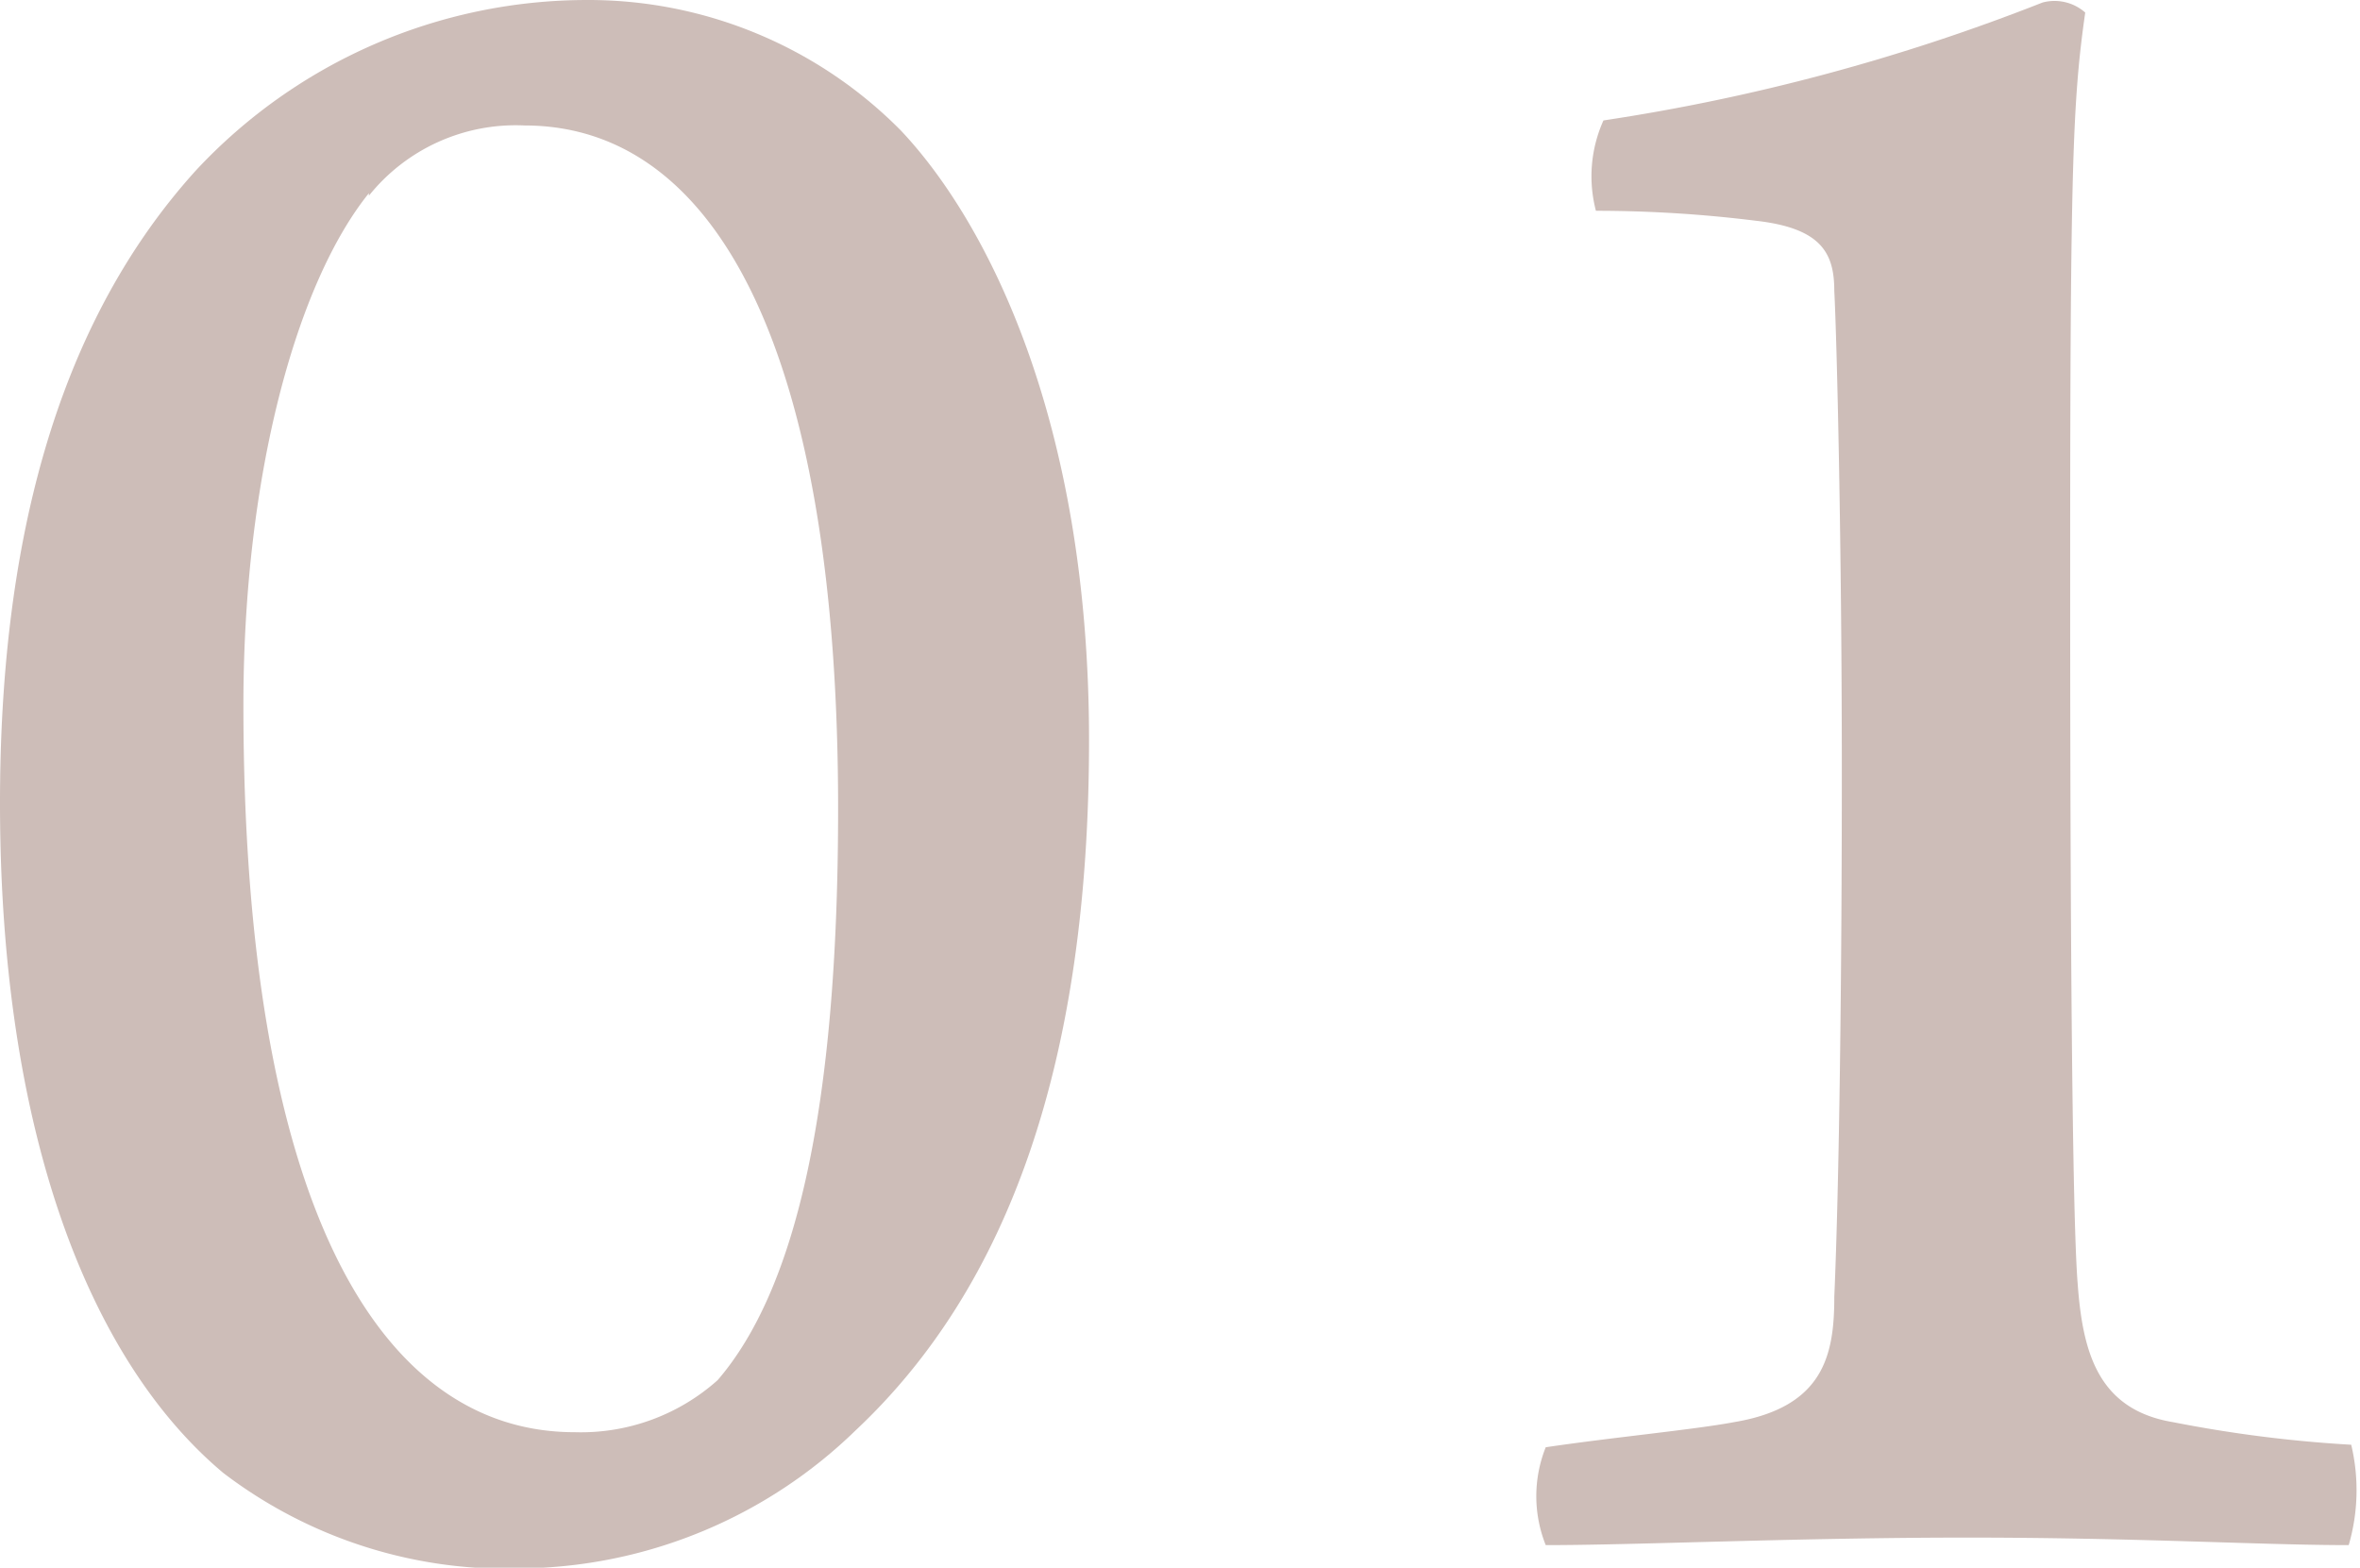 <svg xmlns="http://www.w3.org/2000/svg" width="37.62" height="24.99" viewBox="0 0 37.62 24.99"><defs><style>.a{fill:#cdbdb8;}</style></defs><path class="a" d="M14.36,2.08c1.36,1.44,3,4.6,3,9.72s-1.28,8.71-3.72,11A7.76,7.76,0,0,1,8.4,25a7.45,7.45,0,0,1-4.84-1.52C1.4,21.67,0,18,0,12.8c0-4,.84-7.56,3.12-10.08A8.52,8.52,0,0,1,9.36,0,7,7,0,0,1,14.36,2.08Zm-8.48,1c-1.16,1.44-2,4.52-2,8.16,0,7.87,2.12,11.59,5.28,11.59A3.27,3.27,0,0,0,11.44,22c1.24-1.44,1.92-4.32,1.92-9.11C13.36,5.64,11.44,2,8.36,2A3,3,0,0,0,5.88,3.12Z"/><path class="a" d="M37.44,24.63c-1.4,0-3.36-.12-6.08-.12s-5.24.12-6.72.12a2.1,2.1,0,0,1,0-1.56c1.08-.16,2.36-.28,3-.4,1.44-.24,1.6-1.08,1.6-2,.08-1.84.12-5.16.12-8.35,0-3.68-.08-6.92-.12-7.68,0-.6-.2-1-1.24-1.12a20.67,20.67,0,0,0-2.56-.16,2.17,2.17,0,0,1,.12-1.44,32.1,32.1,0,0,0,7-1.88.74.74,0,0,1,.68.16c-.2,1.4-.24,2.44-.24,8.88,0,2.12,0,9.91.12,11.39.08,1.08.32,2,1.52,2.2a20.88,20.88,0,0,0,2.84.36A3.13,3.13,0,0,1,37.44,24.63Z"/></svg>